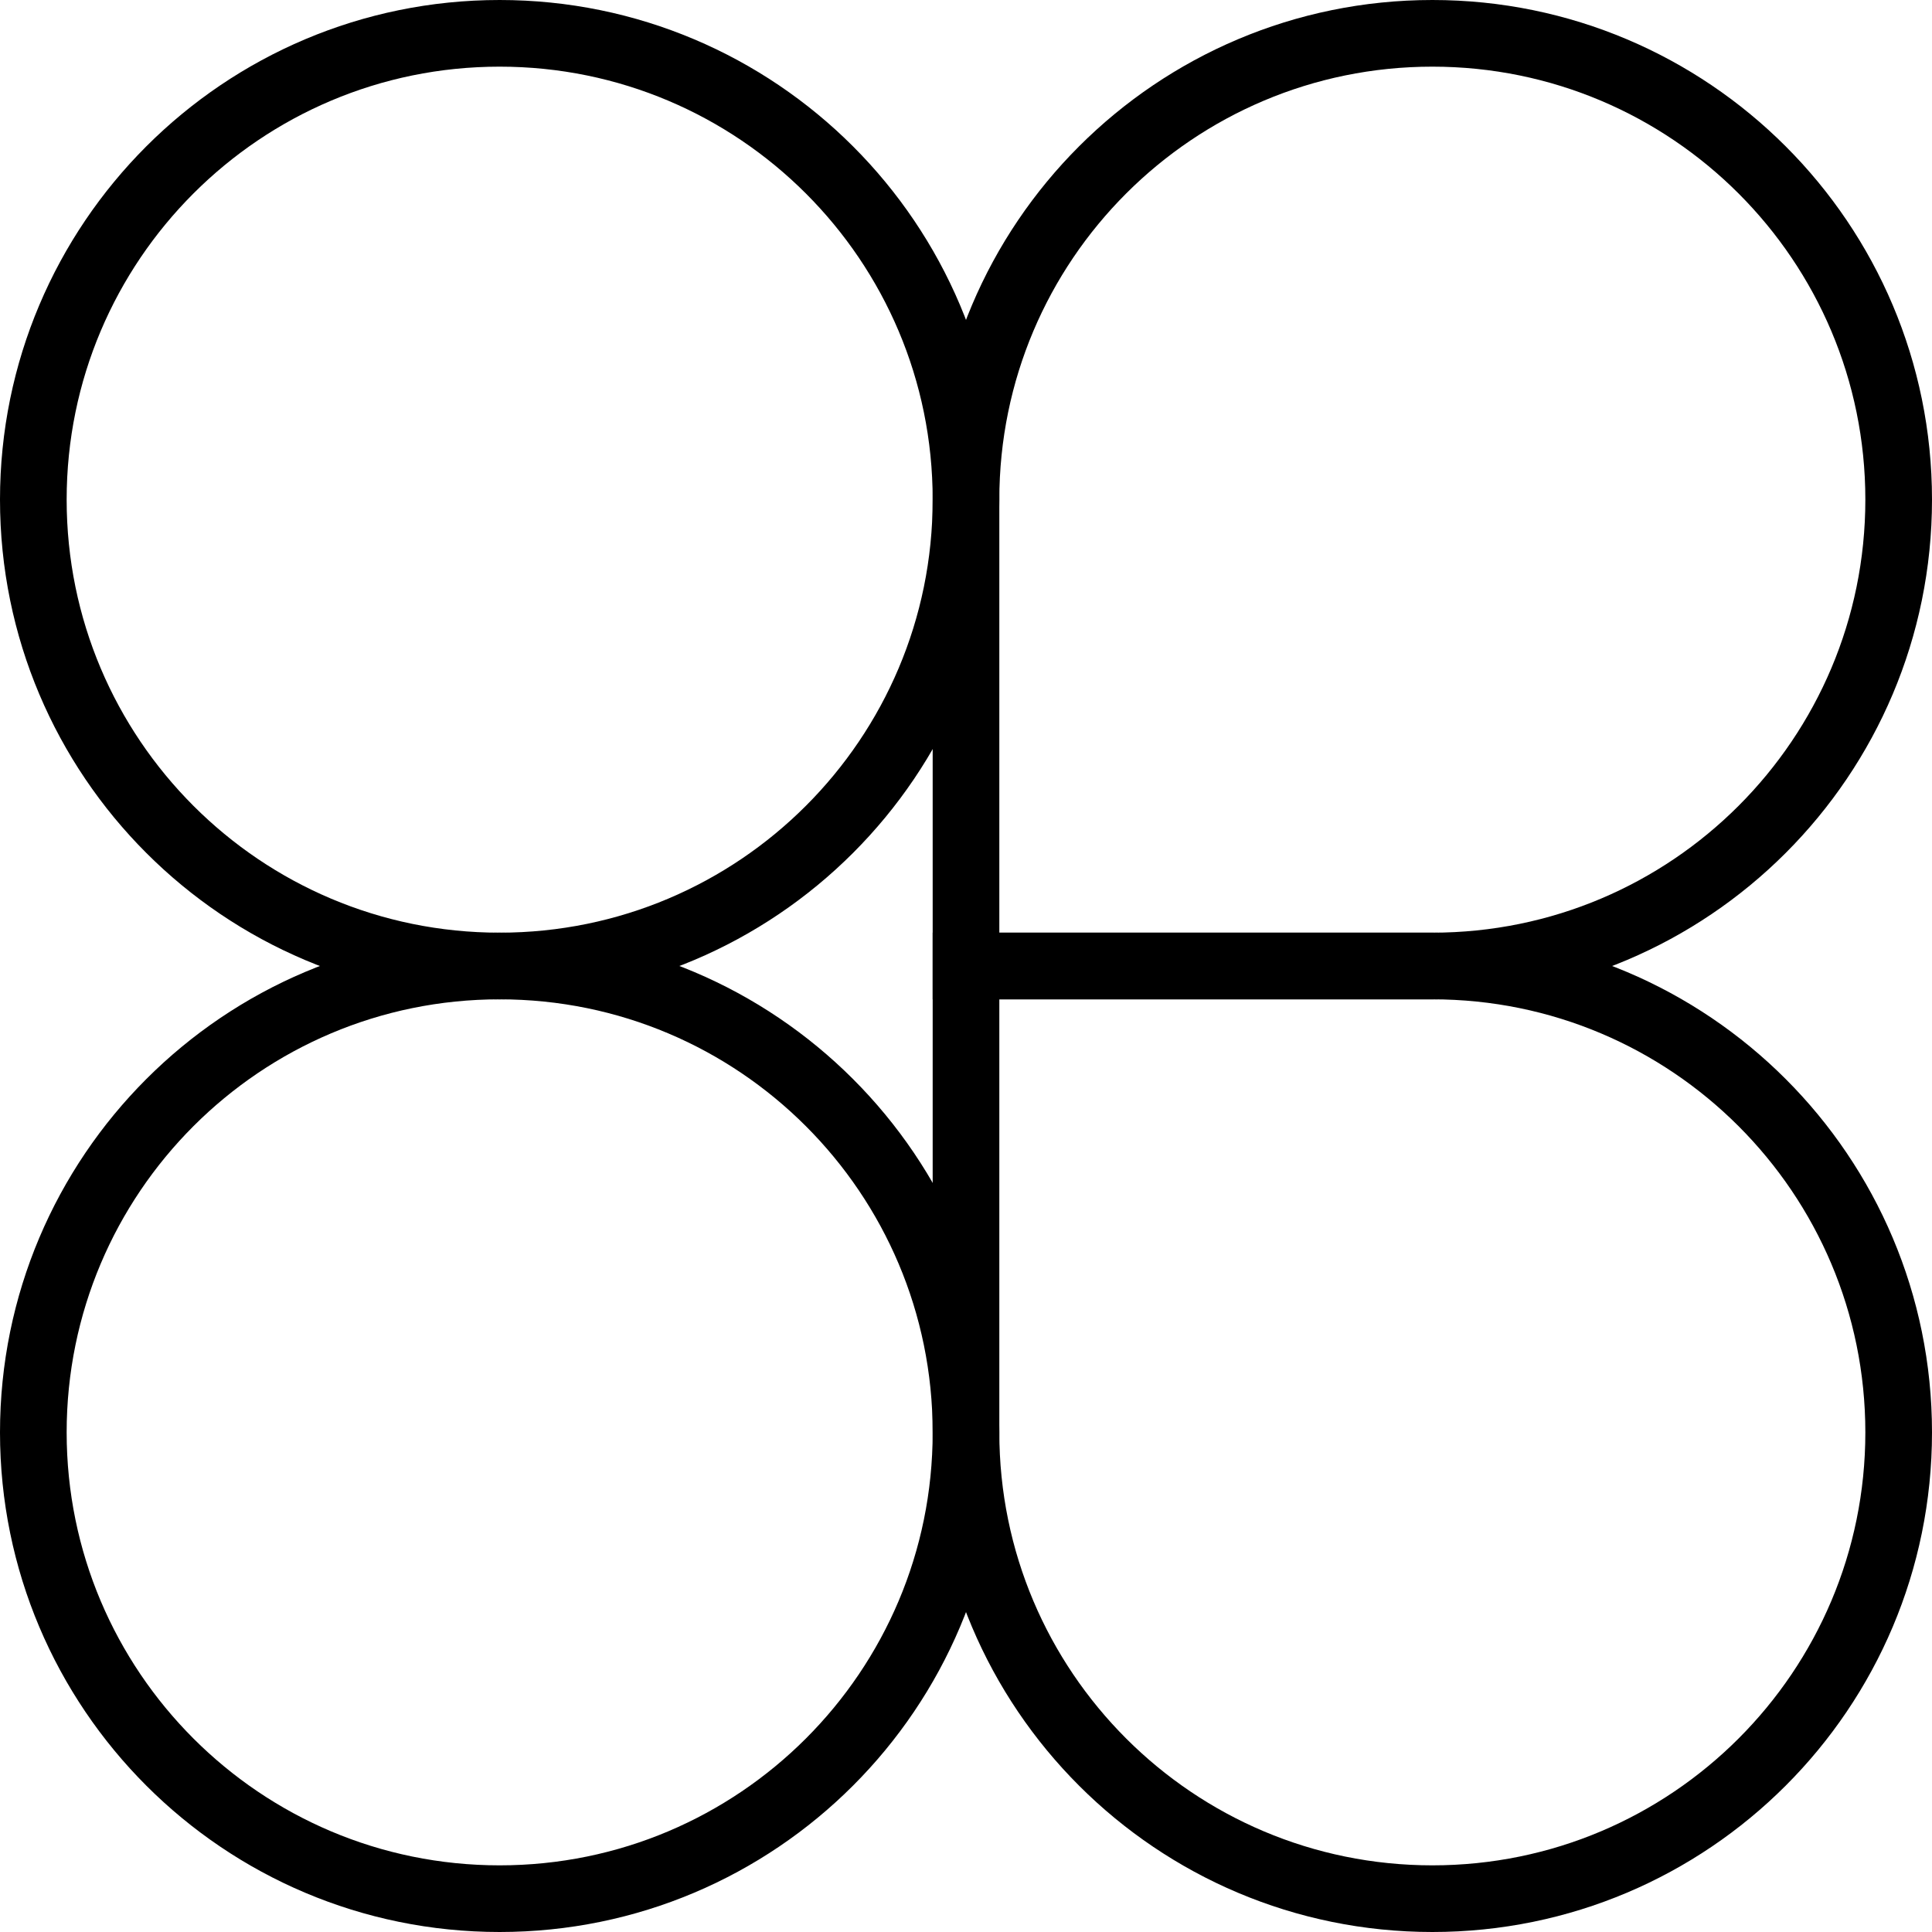 <svg width="20" height="20" viewBox="0 0 20 20" fill="none" xmlns="http://www.w3.org/2000/svg">
<path d="M14.828 19.655C12.162 19.655 10 17.494 10 14.828L10 10L14.828 10C17.494 10 19.655 12.161 19.655 14.828C19.655 17.494 17.494 19.655 14.828 19.655Z" stroke="black" stroke-width="0.69"/>
<path d="M5.172 19.655C2.506 19.655 0.345 17.494 0.345 14.828C0.345 12.161 2.506 10 5.172 10C7.839 10 10 12.161 10 14.828C10 17.494 7.839 19.655 5.172 19.655Z" stroke="black" stroke-width="0.69"/>
<path d="M14.828 0.345C12.162 0.345 10 2.506 10 5.172L10 10L14.828 10C17.494 10 19.655 7.839 19.655 5.172C19.655 2.506 17.494 0.345 14.828 0.345Z" stroke="black" stroke-width="0.69"/>
<path d="M5.172 0.345C2.506 0.345 0.345 2.506 0.345 5.172C0.345 7.839 2.506 10 5.172 10C7.839 10 10 7.839 10 5.172C10 2.506 7.839 0.345 5.172 0.345Z" stroke="black" stroke-width="0.69"/>
</svg>
